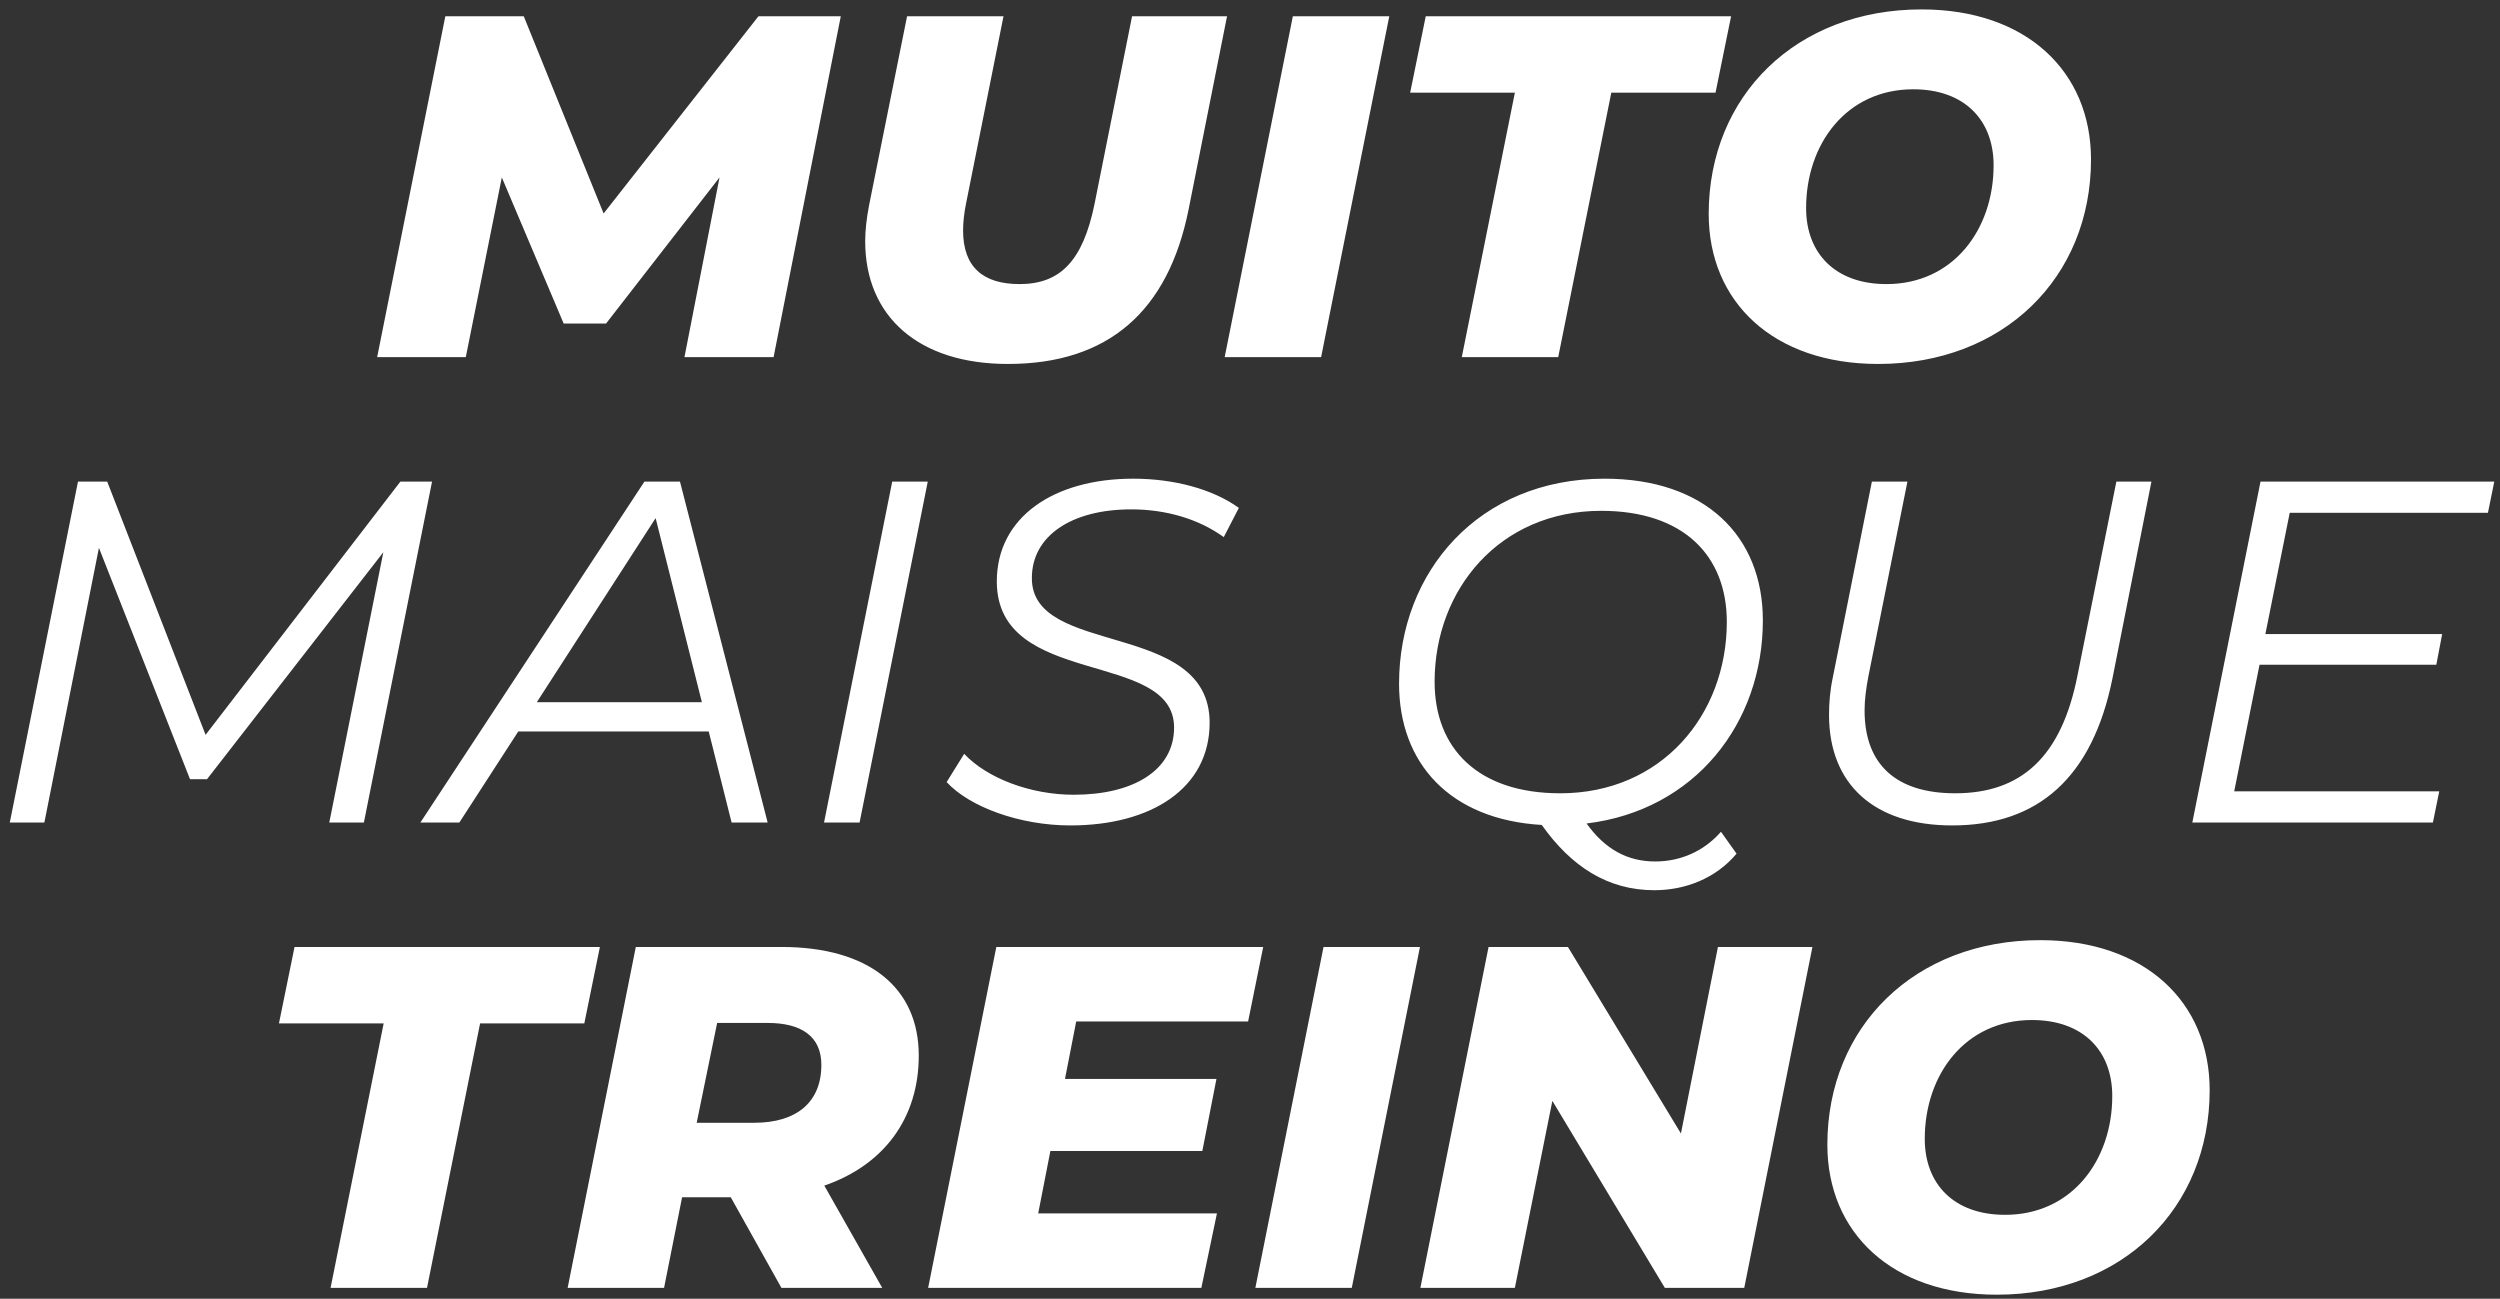 <?xml version="1.0" encoding="UTF-8"?>
<svg width="231" height="120" viewBox="0 0 231 120" fill="none" xmlns="http://www.w3.org/2000/svg">
<rect x="0" y="0" width="231" height="120" fill="#333333" stroke="none"/>
<path d="M70.084 1.5H77.689L71.479 33H63.244L66.484 16.395L55.999 29.895H52.084L46.369 16.395L43.039 33H34.849L41.149 1.5H48.394L55.774 19.725L70.084 1.5ZM93.129 33.63C84.894 33.63 79.944 29.265 79.944 22.29C79.944 21.255 80.079 20.13 80.304 18.96L83.814 1.5H92.724L89.259 18.825C89.079 19.725 88.989 20.535 88.989 21.3C88.989 24.675 90.834 26.25 94.209 26.25C97.944 26.25 100.059 24.135 101.139 18.825L104.604 1.5H113.379L109.824 19.365C107.934 28.77 102.399 33.63 93.129 33.63ZM113.16 33L119.46 1.5H128.37L122.07 33H113.16ZM135.069 33L139.974 8.565H130.299L131.739 1.5H159.954L158.514 8.565H148.884L143.979 33H135.069ZM173.544 33.63C163.869 33.63 157.884 27.915 157.884 19.77C157.884 8.835 165.984 0.87 177.549 0.87C187.224 0.87 193.209 6.585 193.209 14.73C193.209 25.665 185.109 33.63 173.544 33.63ZM174.309 26.25C180.474 26.25 184.209 21.21 184.209 15.27C184.209 11.085 181.509 8.25 176.784 8.25C170.619 8.25 166.884 13.29 166.884 19.23C166.884 23.415 169.584 26.25 174.309 26.25ZM36.996 44.5H39.921L33.621 76H30.426L35.421 51.025L19.131 71.995H17.556L9.141 50.62L4.101 76H0.906L7.206 44.5H9.906L18.996 67.9L36.996 44.5ZM67.6 76L65.485 67.585H47.89L42.445 76H38.845L59.545 44.5H62.83L70.93 76H67.6ZM49.6 64.885H64.855L60.58 47.875L49.6 64.885ZM76.141 76L82.441 44.5H85.726L79.426 76H76.141ZM98.9 76.27C94.22 76.27 89.585 74.56 87.47 72.265L89.09 69.655C91.205 71.905 95.21 73.435 99.215 73.435C104.705 73.435 108.485 71.185 108.485 67.225C108.485 59.98 92.105 63.625 92.105 53.725C92.105 47.785 97.37 44.23 104.705 44.23C108.44 44.23 112.04 45.175 114.47 46.93L113.075 49.63C110.78 47.965 107.765 47.065 104.525 47.065C99.035 47.065 95.345 49.495 95.345 53.41C95.3 60.745 111.77 57.235 111.77 66.775C111.77 72.85 106.37 76.27 98.9 76.27ZM152.943 79.6C155.283 79.6 157.443 78.655 159.018 76.855L160.458 78.88C158.568 81.13 155.778 82.255 152.853 82.255C148.578 82.255 145.203 80.095 142.458 76.225C133.998 75.73 129.273 70.555 129.273 63.175C129.273 52.825 136.653 44.23 148.263 44.23C157.578 44.23 162.888 49.54 162.888 57.325C162.888 66.82 156.633 74.875 146.598 76.09C148.308 78.475 150.378 79.6 152.943 79.6ZM132.558 62.995C132.558 69.16 136.563 73.3 144.168 73.3C153.528 73.3 159.558 66.055 159.558 57.46C159.558 51.34 155.553 47.2 147.948 47.2C138.588 47.2 132.558 54.445 132.558 62.995ZM180.387 76.27C173.142 76.27 169.002 72.445 169.002 66.055C169.002 64.975 169.092 63.805 169.362 62.545L172.962 44.5H176.247L172.647 62.455C172.422 63.625 172.287 64.66 172.287 65.65C172.287 70.69 175.257 73.3 180.657 73.3C186.777 73.3 190.467 69.925 191.952 62.455L195.552 44.5H198.792L195.192 62.68C193.347 71.815 188.352 76.27 180.387 76.27ZM229.886 47.38H211.571L209.321 58.585H225.656L225.116 61.42H208.781L206.441 73.12H225.386L224.801 76H202.571L208.871 44.5H230.471L229.886 47.38ZM30.545 119L35.45 94.565H25.775L27.215 87.5H55.43L53.99 94.565H44.36L39.455 119H30.545ZM84.894 97.535C84.894 103.34 81.654 107.66 76.165 109.55L81.519 119H72.204L67.525 110.63H63.025L61.359 119H52.45L58.749 87.5H72.204C80.26 87.5 84.894 91.235 84.894 97.535ZM75.894 98.39C75.894 95.735 74.004 94.52 70.945 94.52H66.264L64.374 103.745H69.684C73.6 103.745 75.894 101.855 75.894 98.39ZM115.325 94.385H99.44L98.405 99.695H112.4L111.095 106.355H97.055L95.93 112.115H112.445L111.005 119H85.76L92.06 87.5H116.72L115.325 94.385ZM115.994 119L122.294 87.5H131.204L124.904 119H115.994ZM158.738 87.5H167.468L161.168 119H153.833L143.438 101.72L139.973 119H131.243L137.543 87.5H144.878L155.318 104.735L158.738 87.5ZM184.508 119.63C174.833 119.63 168.848 113.915 168.848 105.77C168.848 94.835 176.948 86.87 188.513 86.87C198.188 86.87 204.173 92.585 204.173 100.73C204.173 111.665 196.073 119.63 184.508 119.63ZM185.273 112.25C191.438 112.25 195.173 107.21 195.173 101.27C195.173 97.085 192.473 94.25 187.748 94.25C181.583 94.25 177.848 99.29 177.848 105.23C177.848 109.415 180.548 112.25 185.273 112.25Z" fill="white"/>
</svg>
